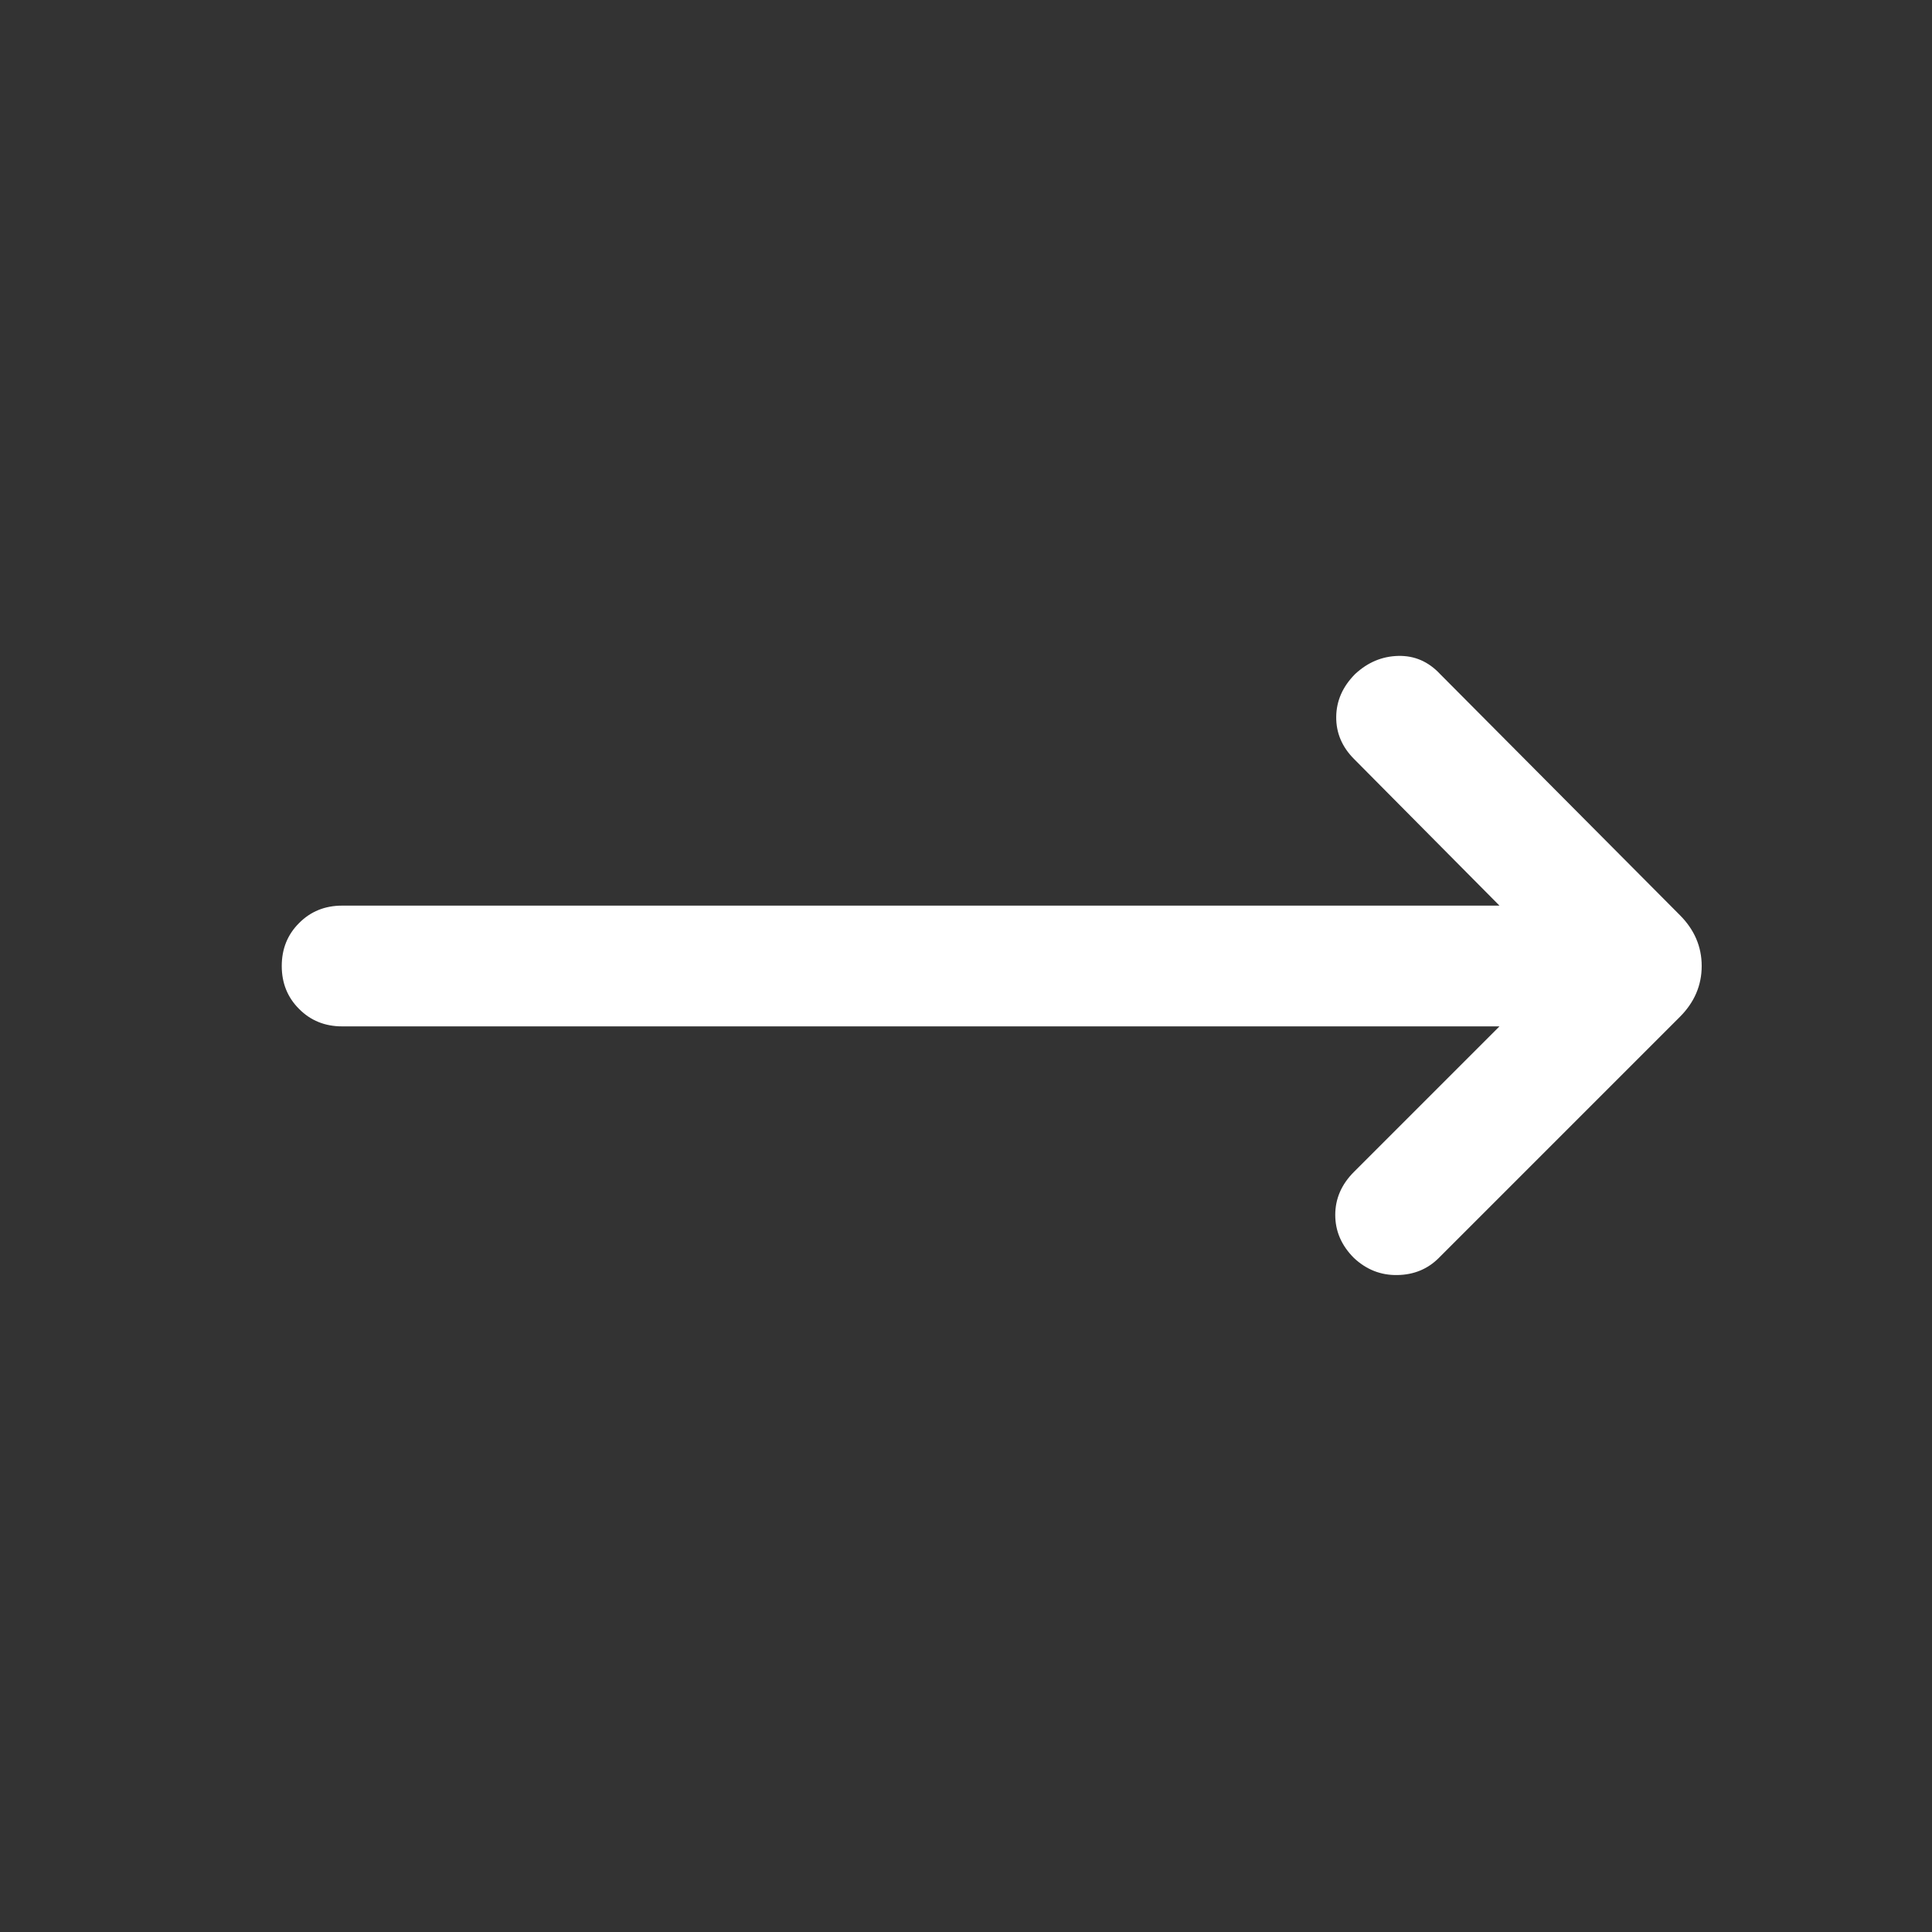 <svg width="24" height="24" viewBox="0 0 24 24" fill="black" xmlns="http://www.w3.org/2000/svg">
<rect x="0" y="0" width="24" height="24" fill="#333333" stroke="none"/>
<path d="M18.627 12.75H4.25C4.037 12.75 3.859 12.678 3.716 12.534C3.572 12.391 3.5 12.213 3.5 12C3.5 11.787 3.572 11.609 3.716 11.466C3.859 11.322 4.037 11.25 4.25 11.25H18.627L16.819 9.427C16.671 9.278 16.597 9.104 16.599 8.905C16.601 8.705 16.68 8.528 16.834 8.373C16.99 8.228 17.168 8.153 17.369 8.148C17.571 8.143 17.744 8.218 17.889 8.373L20.867 11.367C21.048 11.548 21.139 11.759 21.139 12C21.139 12.241 21.048 12.452 20.867 12.633L17.873 15.627C17.735 15.765 17.563 15.836 17.359 15.839C17.154 15.843 16.974 15.772 16.819 15.627C16.664 15.472 16.587 15.294 16.587 15.092C16.587 14.891 16.664 14.713 16.819 14.558L18.627 12.75Z" fill="white"/>
</svg>

